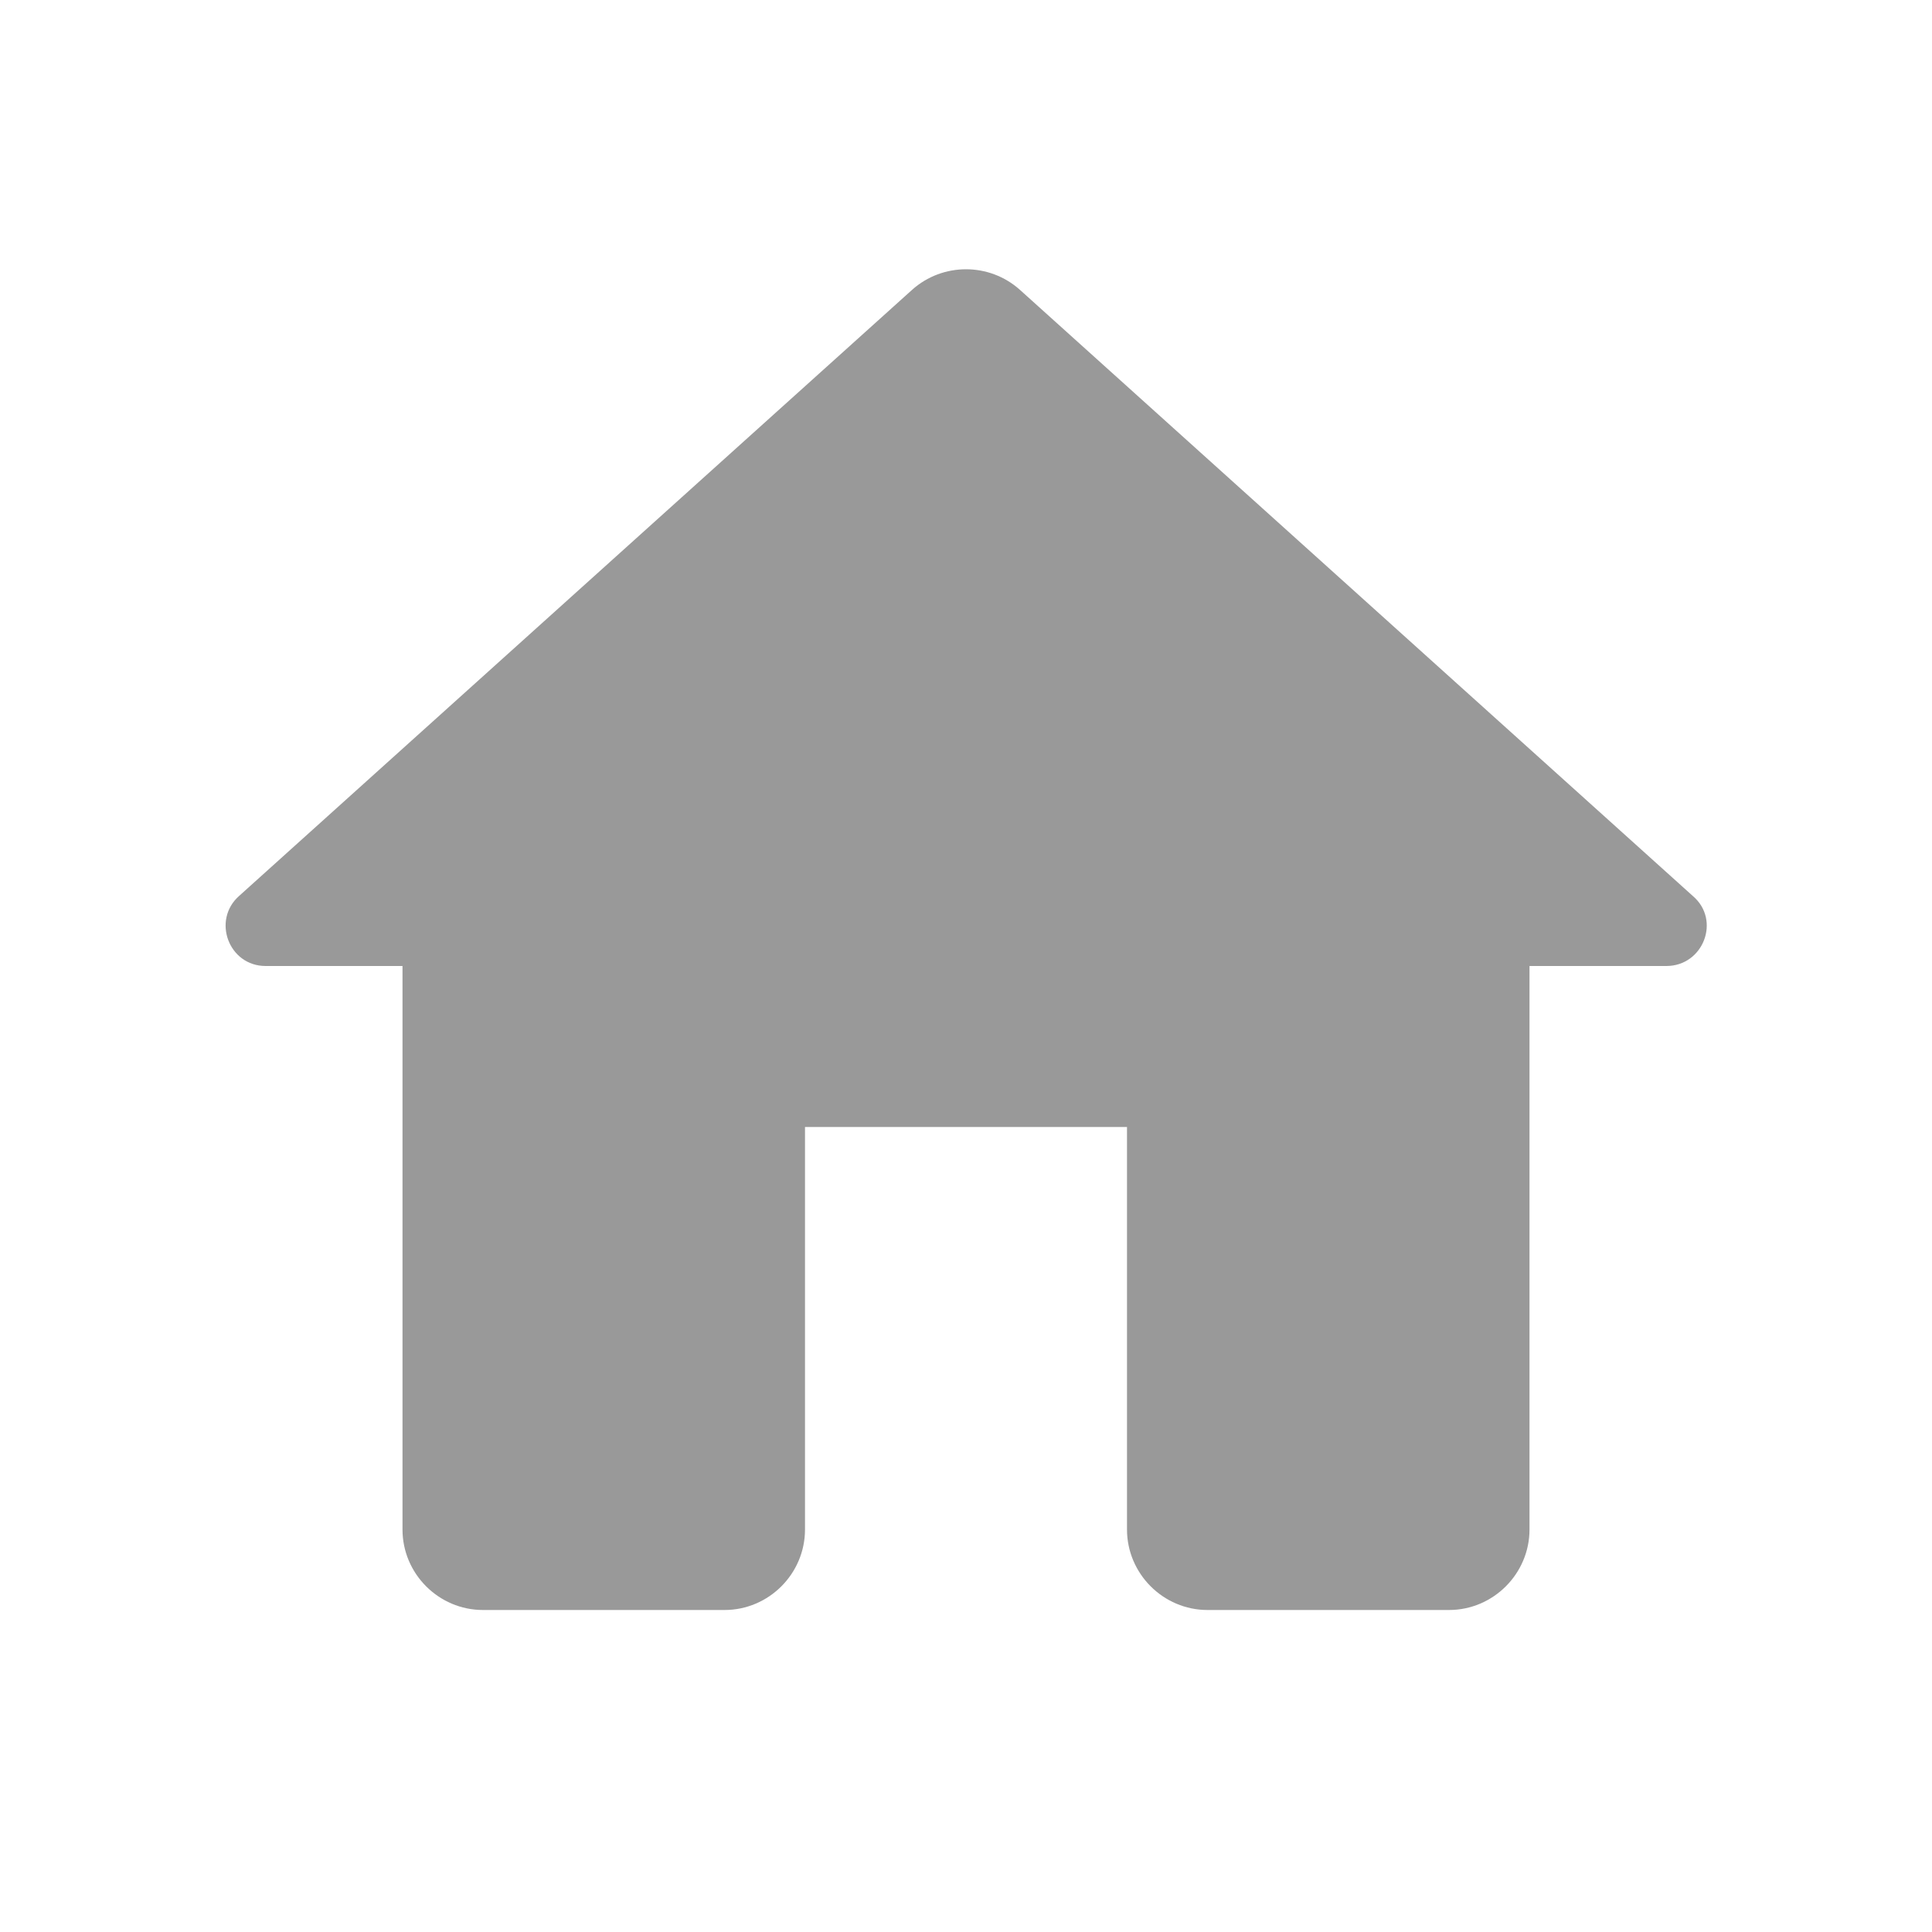 <?xml version="1.0" encoding="utf-8"?>
<!-- Generator: Adobe Illustrator 16.0.0, SVG Export Plug-In . SVG Version: 6.00 Build 0)  -->
<!DOCTYPE svg PUBLIC "-//W3C//DTD SVG 1.1//EN" "http://www.w3.org/Graphics/SVG/1.1/DTD/svg11.dtd">
<svg version="1.1" id="레이어_1" xmlns="http://www.w3.org/2000/svg" xmlns:xlink="http://www.w3.org/1999/xlink" x="0px"
	 y="0px" width="18px" height="18px" viewBox="0 0 18 18" enable-background="new 0 0 18 18" xml:space="preserve">
<path fill="none" d="M0,0h18v18H0V0z"/>
<path fill="#999999" d="M7.5,14.25V10.5h3v3.75c0,0.412,0.338,0.75,0.75,0.75h2.25c0.412,0,0.75-0.338,0.75-0.75V9h1.275
	c0.345,0,0.51-0.428,0.247-0.652L9.502,2.7c-0.285-0.255-0.719-0.255-1.004,0l-6.27,5.647C1.973,8.572,2.13,9,2.475,9H3.75v5.25
	C3.75,14.662,4.087,15,4.5,15h2.25C7.163,15,7.5,14.662,7.5,14.25z"/>
</svg>
